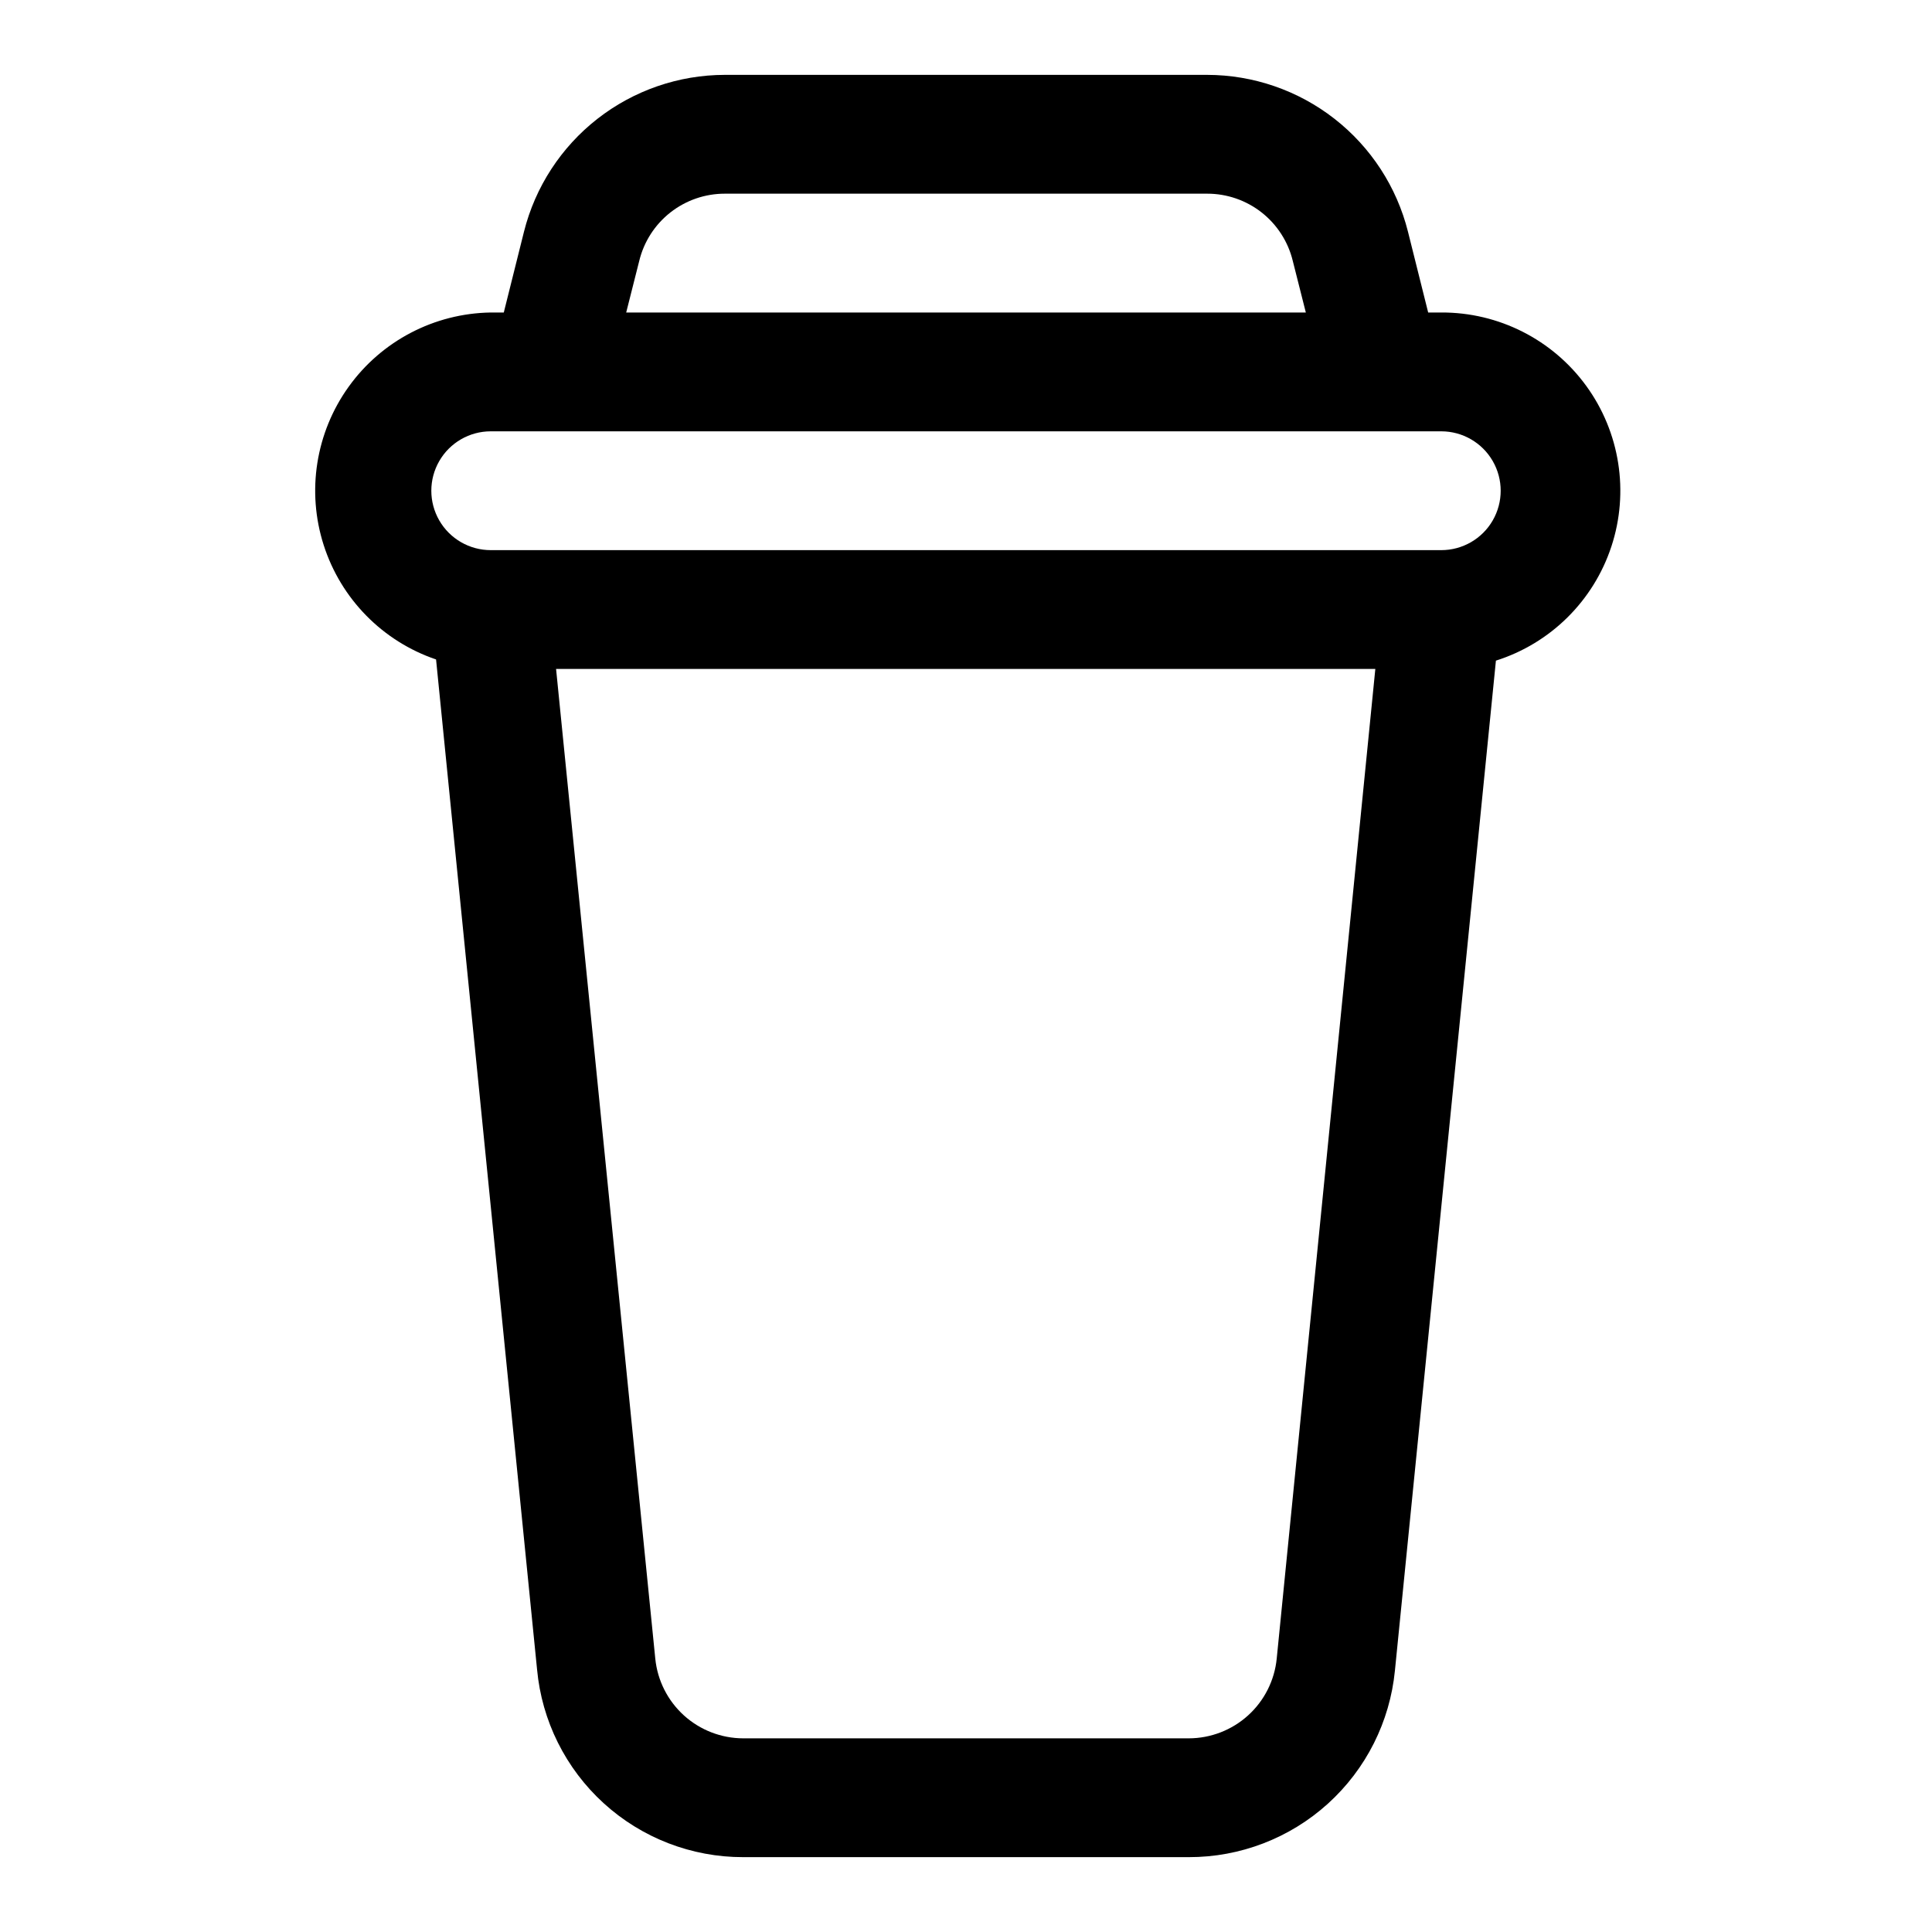 <?xml version="1.0" encoding="UTF-8"?>
<!-- Uploaded to: SVG Repo, www.svgrepo.com, Generator: SVG Repo Mixer Tools -->
<svg fill="#000000" width="800px" height="800px" version="1.1" viewBox="144 144 512 512" xmlns="http://www.w3.org/2000/svg">
 <path d="m259.56 318.76 26.766 267.65c1.254 13.617 7.559 26.266 17.664 35.473 10.109 9.207 23.293 14.301 36.965 14.281h118.08c13.621 0.023 26.766-5.023 36.867-14.164s16.434-21.715 17.766-35.273l26.766-267.65h-0.004c14.48-4.586 25.871-15.852 30.613-30.281 4.742-14.426 2.258-30.254-6.676-42.535-8.938-12.281-23.234-19.516-38.422-19.445h-3.465l-5.352-21.41c-2.977-11.863-9.828-22.391-19.469-29.922-9.637-7.527-21.516-11.625-33.746-11.645h-127.84c-12.23 0.02-24.105 4.117-33.746 11.645-9.641 7.531-16.492 18.059-19.469 29.922l-5.352 21.41h-3.465c-14.957 0.23-28.926 7.527-37.648 19.68-8.727 12.152-11.18 27.719-6.613 41.965 4.566 14.246 15.613 25.488 29.777 30.301zm222.78 264.82c-0.586 5.777-3.289 11.133-7.594 15.027-4.305 3.898-9.902 6.059-15.707 6.07h-118.08c-5.805-0.012-11.402-2.172-15.707-6.07-4.301-3.894-7.008-9.25-7.594-15.027l-26.293-262.3h217.11zm-168.93-370.46c1.234-5.078 4.144-9.594 8.254-12.82 4.113-3.227 9.191-4.977 14.418-4.973h127.84c5.227-0.004 10.305 1.746 14.418 4.973 4.109 3.227 7.019 7.742 8.254 12.82l3.465 13.699-180.11-0.004zm-39.359 45.184h251.9c5.625 0 10.824 3.004 13.637 7.875 2.812 4.871 2.812 10.871 0 15.742-2.812 4.871-8.012 7.871-13.637 7.871h-251.9c-5.625 0-10.824-3-13.637-7.871-2.812-4.871-2.812-10.871 0-15.742 2.812-4.871 8.012-7.875 13.637-7.875z"/>
</svg>